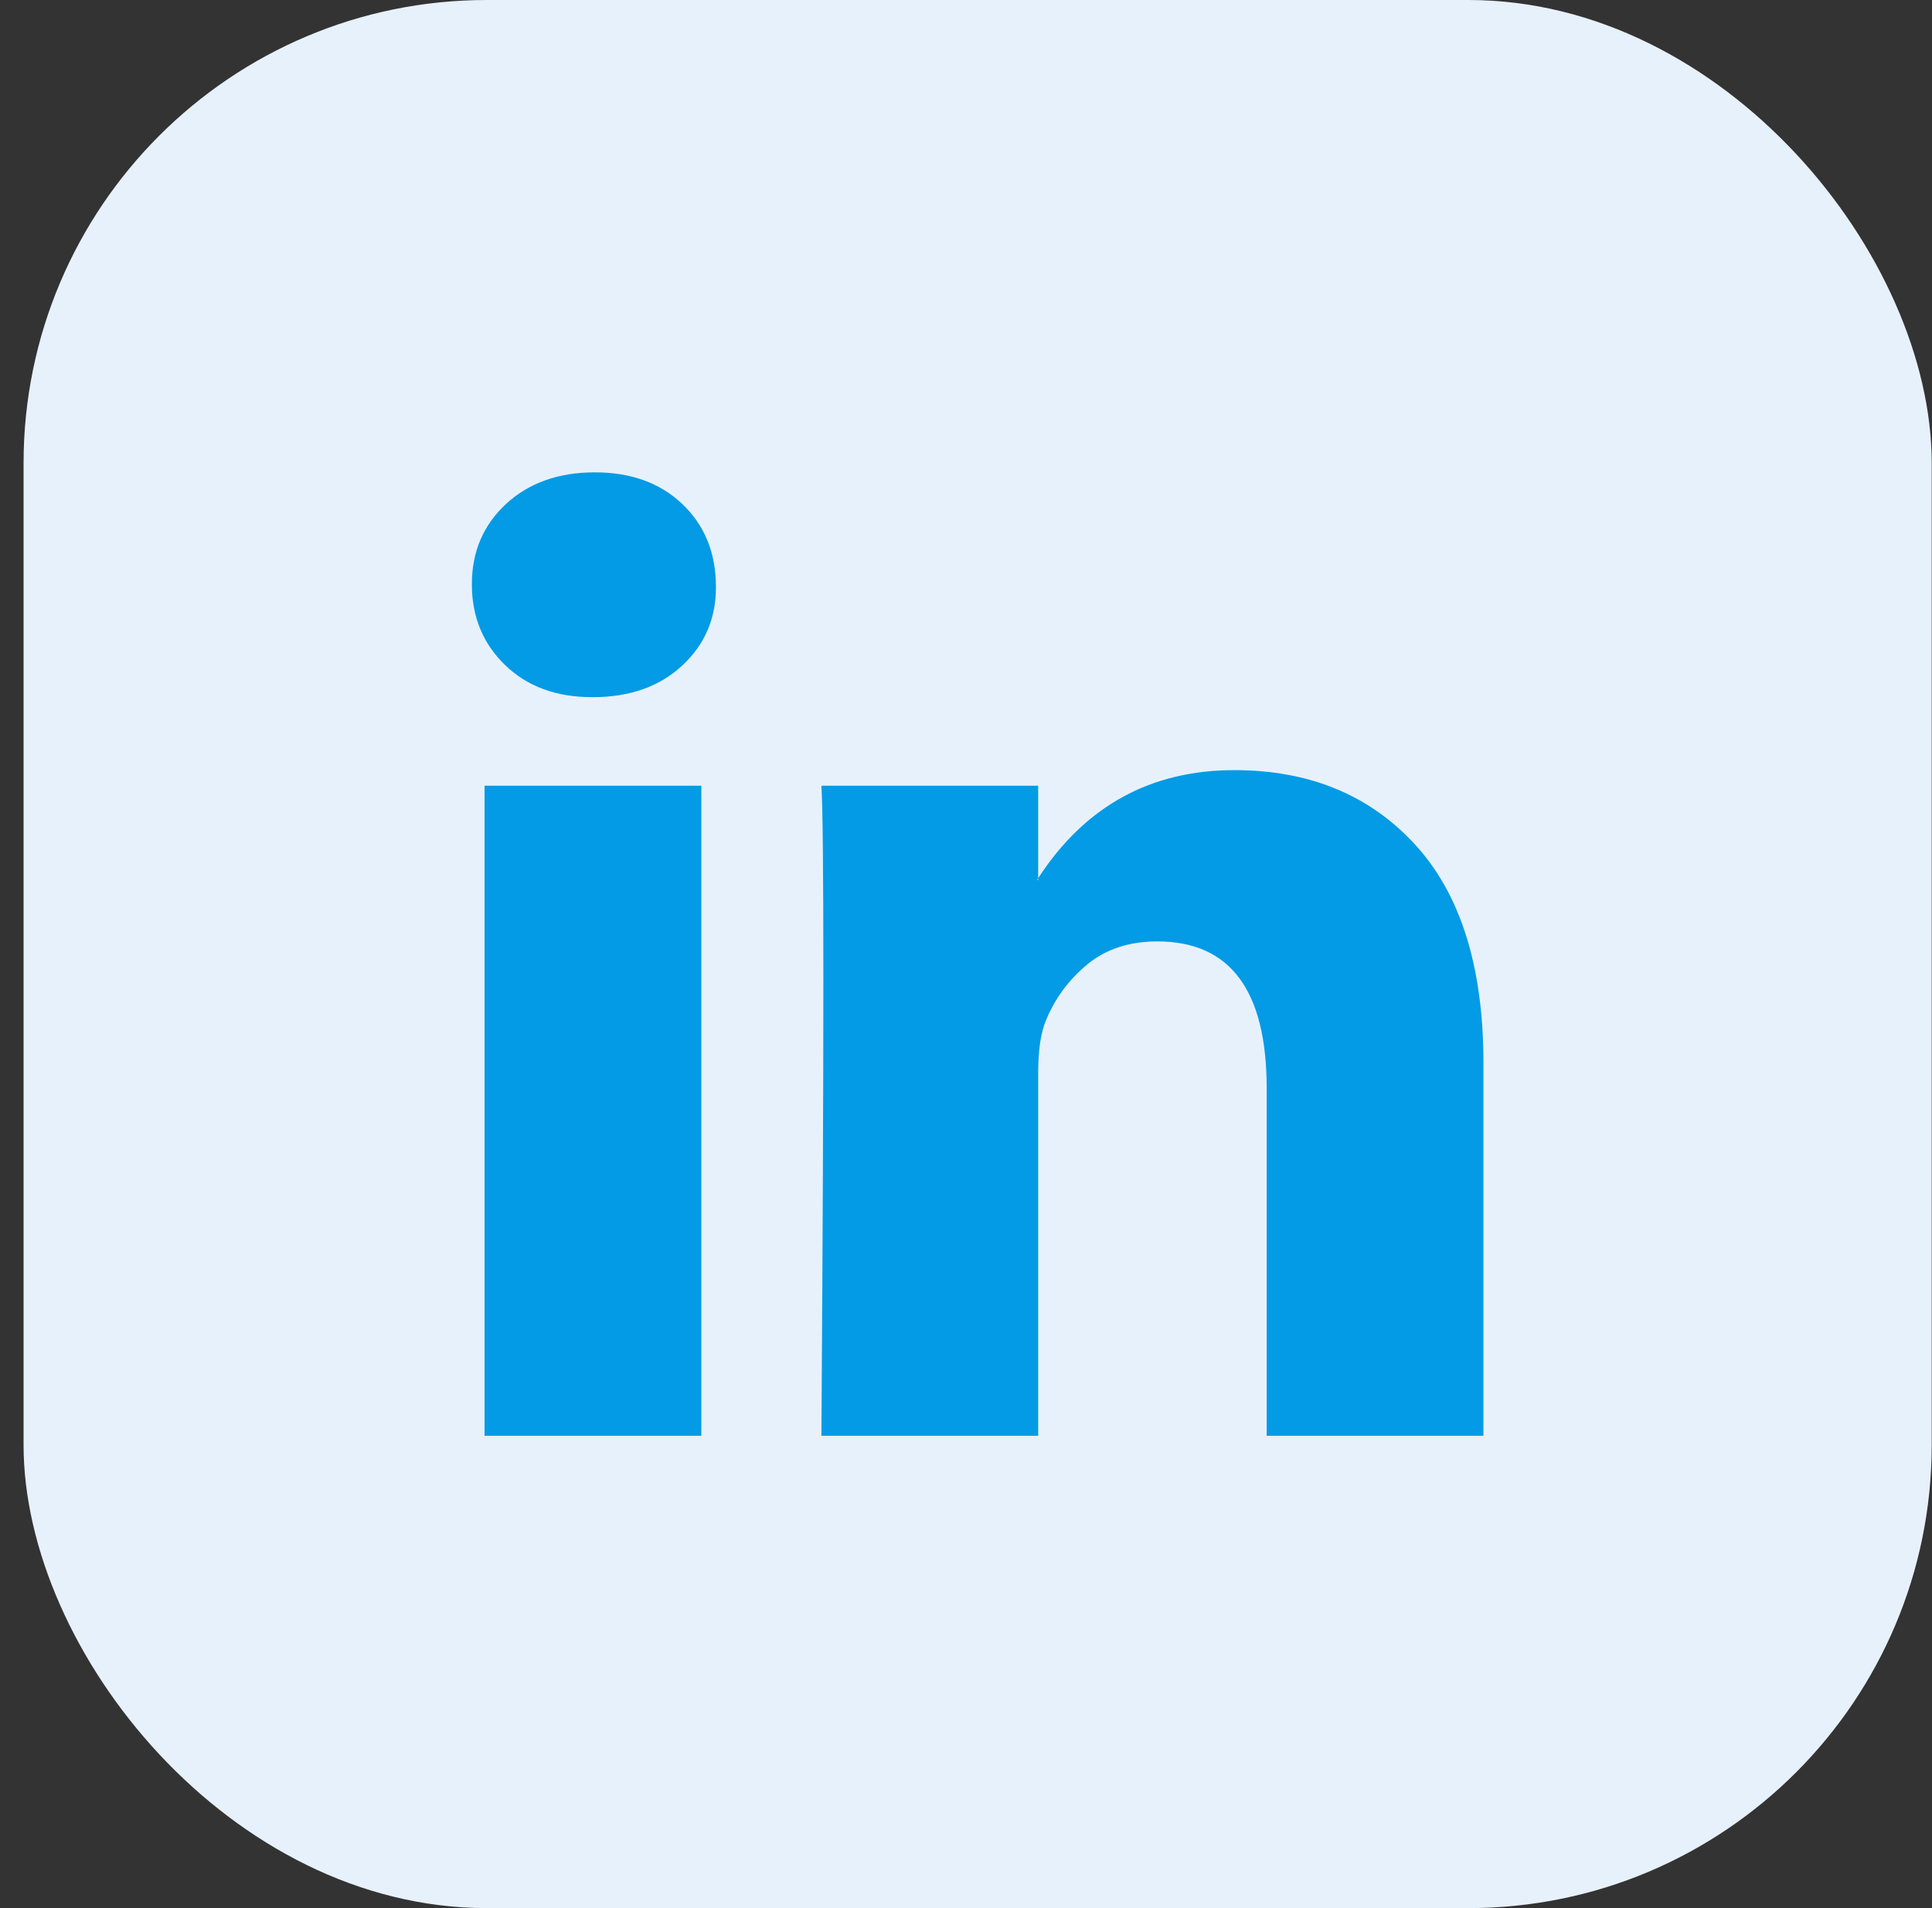 <svg width="81" height="80" viewBox="0 0 81 80" fill="none" xmlns="http://www.w3.org/2000/svg">
<rect x="0" y="0" width="81" height="80" fill="#333333" stroke="none"/>
<rect x="0.988" width="80" height="80" rx="19.422" fill="#E7F1FB"/>
<path d="M19.783 24.496C19.783 23.136 20.26 22.014 21.215 21.13C22.171 20.246 23.413 19.804 24.941 19.804C26.442 19.804 27.656 20.24 28.584 21.11C29.539 22.008 30.017 23.177 30.017 24.619C30.017 25.924 29.553 27.012 28.625 27.883C27.67 28.78 26.415 29.229 24.859 29.229H24.818C23.317 29.229 22.102 28.78 21.175 27.883C20.247 26.985 19.783 25.856 19.783 24.496ZM20.315 60.196V32.942H29.403V60.196H20.315ZM34.438 60.196H43.526V44.978C43.526 44.026 43.636 43.291 43.854 42.775C44.236 41.85 44.816 41.068 45.594 40.428C46.371 39.789 47.347 39.47 48.521 39.47C51.577 39.47 53.106 41.523 53.106 45.63V60.196H62.194V44.57C62.194 40.544 61.239 37.491 59.328 35.41C57.418 33.329 54.893 32.289 51.755 32.289C48.234 32.289 45.491 33.799 43.526 36.818V36.899H43.485L43.526 36.818V32.942H34.438C34.493 33.812 34.52 36.519 34.52 41.061C34.52 45.603 34.493 51.981 34.438 60.196Z" fill="#039BE5"/>
</svg>

